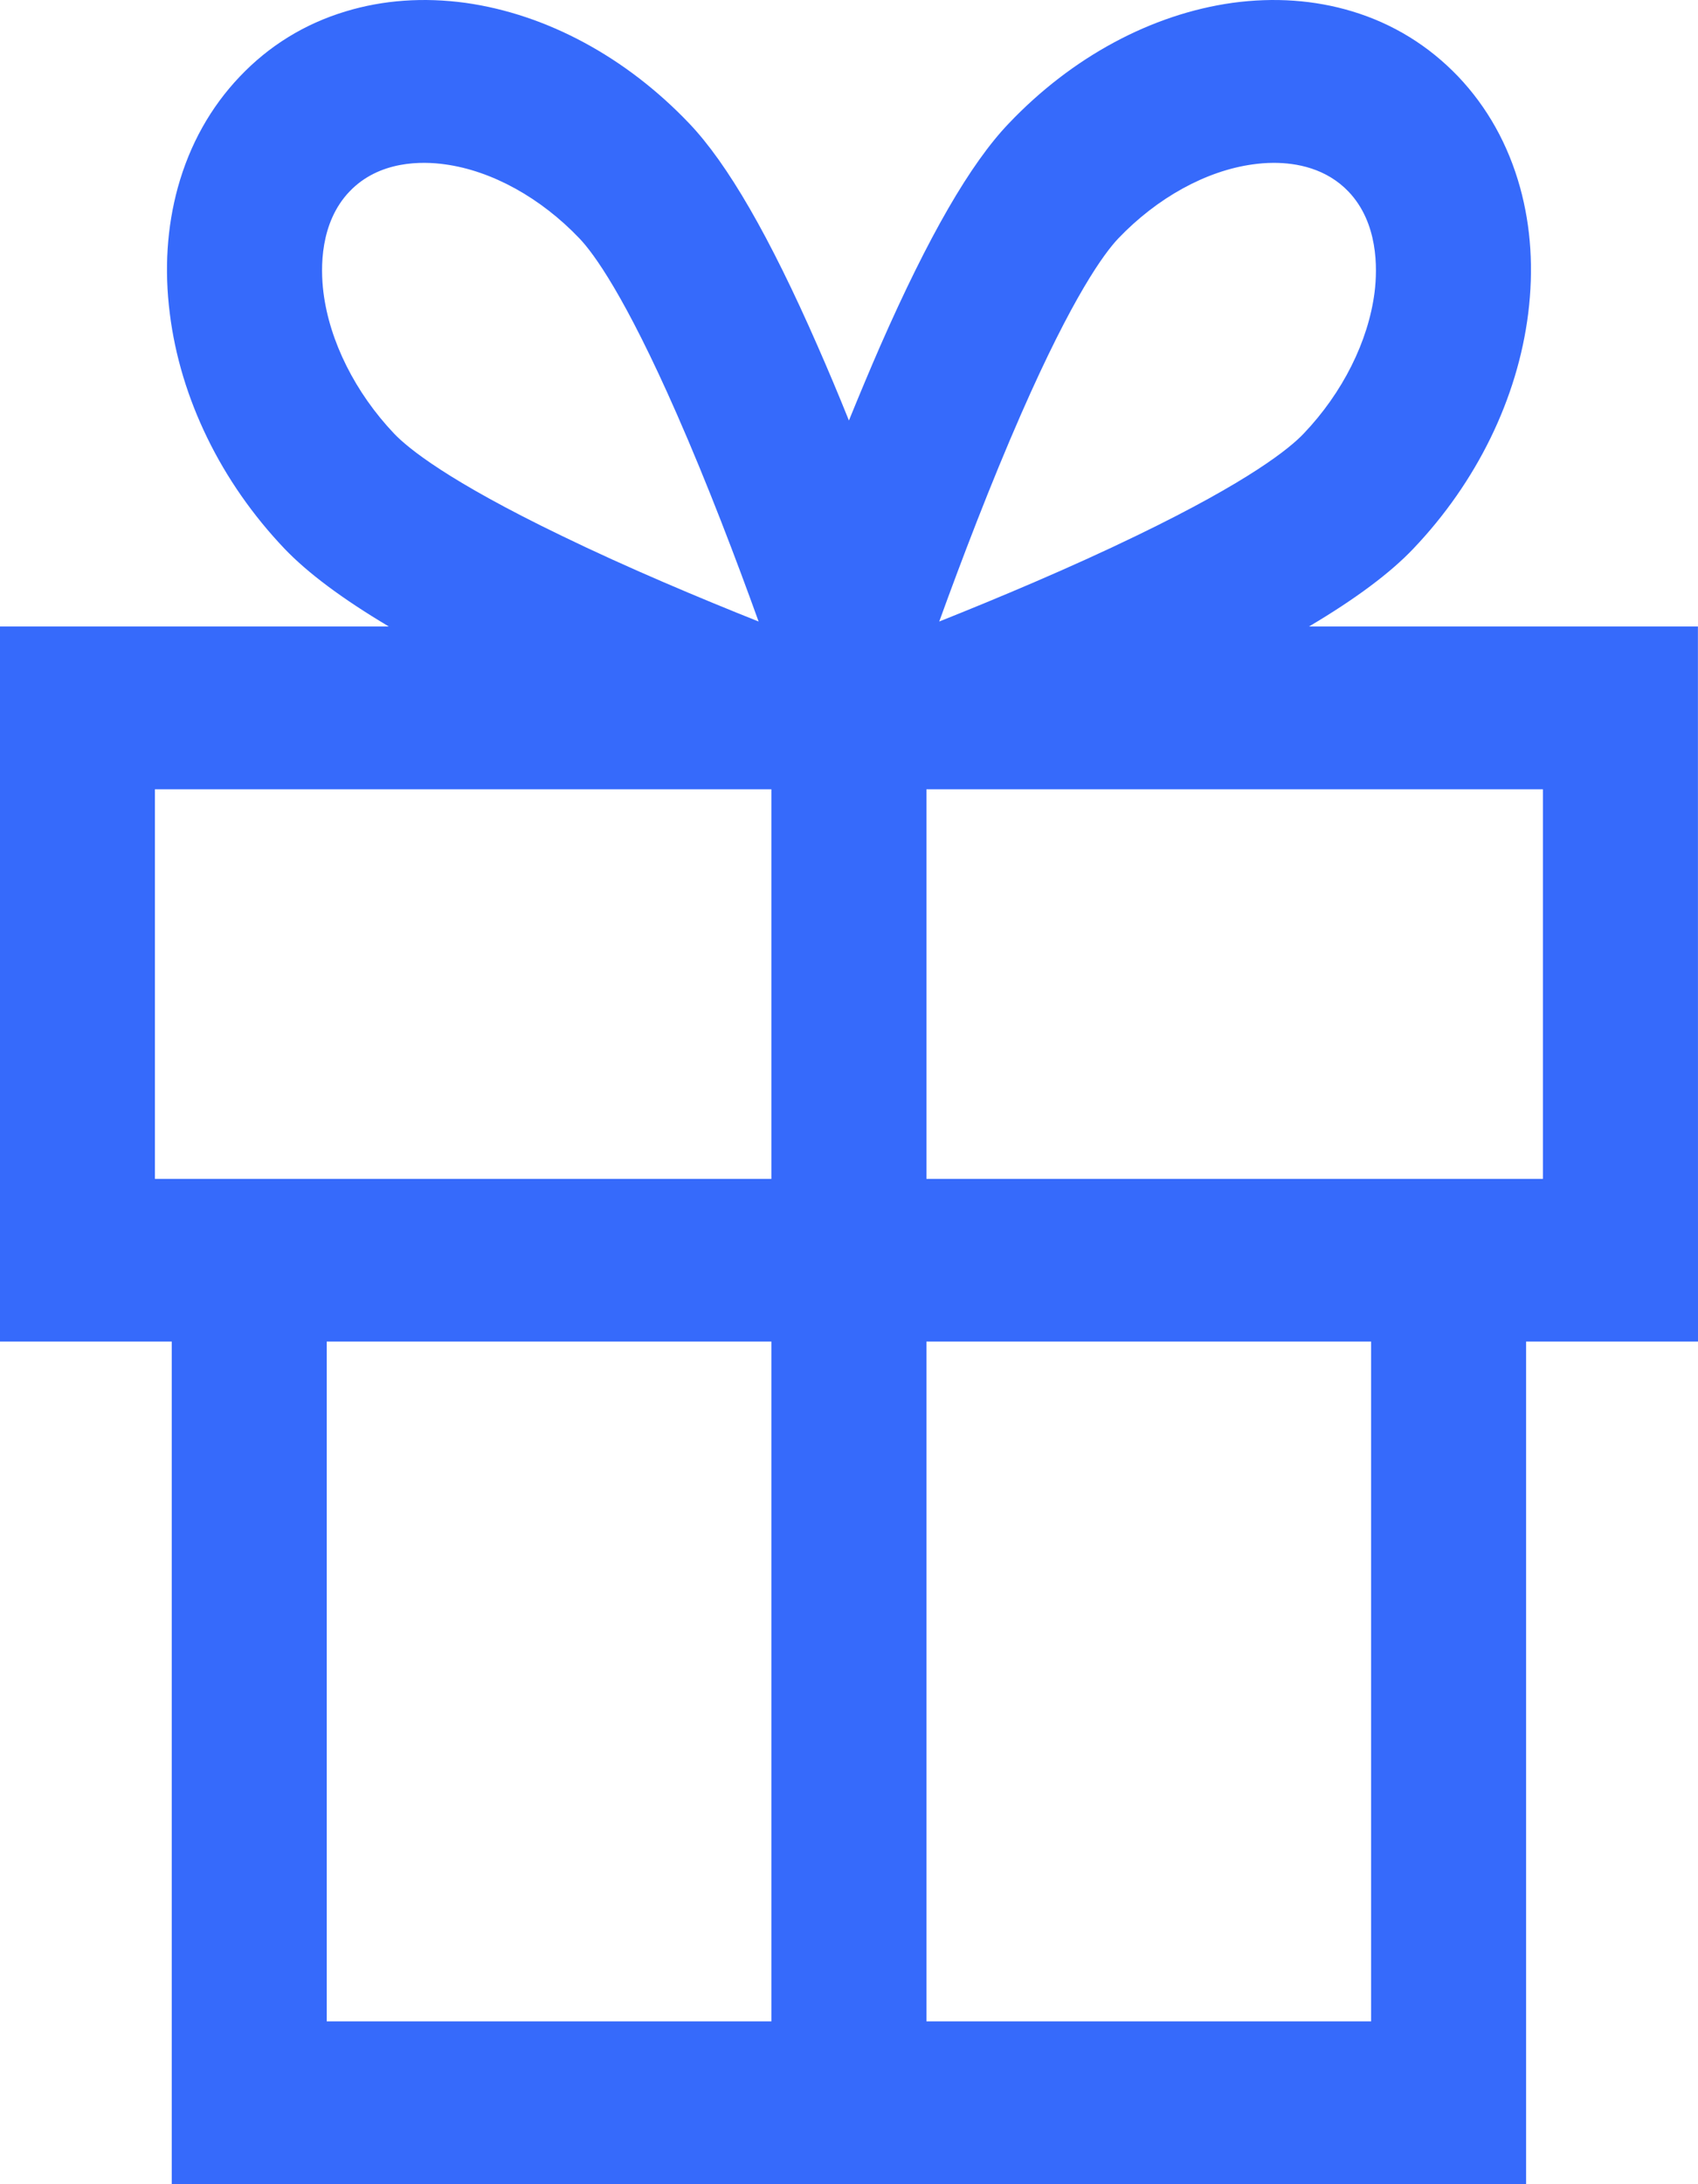<svg width="21" height="27" viewBox="0 0 21 27" fill="none" xmlns="http://www.w3.org/2000/svg">
<g clip-path="url(#clip0_2253_2)">
<path d="M19.082 14.573H11.458V9.757H19.082V14.573ZM16.957 24.987H11.458V16.584H16.957V24.987ZM4.041 16.584H9.54V24.987H4.041V16.584ZM1.916 14.573V9.757H9.54V14.573H1.916ZM4.321 2.369C4.688 1.983 5.221 1.991 5.506 2.032C6.083 2.111 6.688 2.445 7.168 2.949C7.341 3.131 7.727 3.653 8.37 5.117C8.75 5.981 9.11 6.927 9.382 7.683C8.662 7.396 7.761 7.019 6.938 6.619C5.544 5.946 5.046 5.541 4.873 5.359C4.395 4.855 4.075 4.218 4 3.613C3.963 3.314 3.955 2.754 4.321 2.369ZM12.629 5.117C13.271 3.653 13.657 3.131 13.829 2.949C14.31 2.445 14.916 2.111 15.494 2.032C15.566 2.022 15.654 2.013 15.753 2.013C16.038 2.013 16.404 2.082 16.678 2.369C17.045 2.754 17.037 3.314 17 3.613C16.923 4.218 16.605 4.855 16.124 5.359C15.952 5.541 15.454 5.946 14.062 6.619C13.237 7.019 12.336 7.396 11.616 7.683C11.89 6.927 12.25 5.981 12.629 5.117ZM20.999 7.744H16.19C16.768 7.401 17.194 7.083 17.48 6.782C18.264 5.959 18.768 4.927 18.9 3.875C18.968 3.331 18.935 2.808 18.8 2.319C18.653 1.788 18.395 1.326 18.034 0.946C17.67 0.566 17.23 0.294 16.725 0.141C16.259 0 15.761 -0.035 15.244 0.035C14.242 0.175 13.258 0.704 12.476 1.526C12 2.023 11.482 2.922 10.888 4.273C10.761 4.564 10.632 4.872 10.499 5.198C10.368 4.872 10.238 4.564 10.11 4.273C9.518 2.922 8.998 2.023 8.524 1.526C7.741 0.704 6.757 0.175 5.755 0.035C5.238 -0.035 4.739 0 4.275 0.141C3.767 0.294 3.327 0.566 2.966 0.946C2.604 1.326 2.346 1.788 2.199 2.319C2.065 2.808 2.031 3.331 2.1 3.875C2.165 4.401 2.324 4.922 2.564 5.414C2.804 5.907 3.127 6.371 3.518 6.782C3.806 7.083 4.232 7.401 4.808 7.744H0V16.584H2.124V27H18.874V16.584H21L20.999 7.744Z" fill="#366AFB"/>
</g>
<defs>
<clipPath id="clip0_2253_2">
<rect width="21" height="27" fill="white"/>
</clipPath>
</defs>
</svg>

